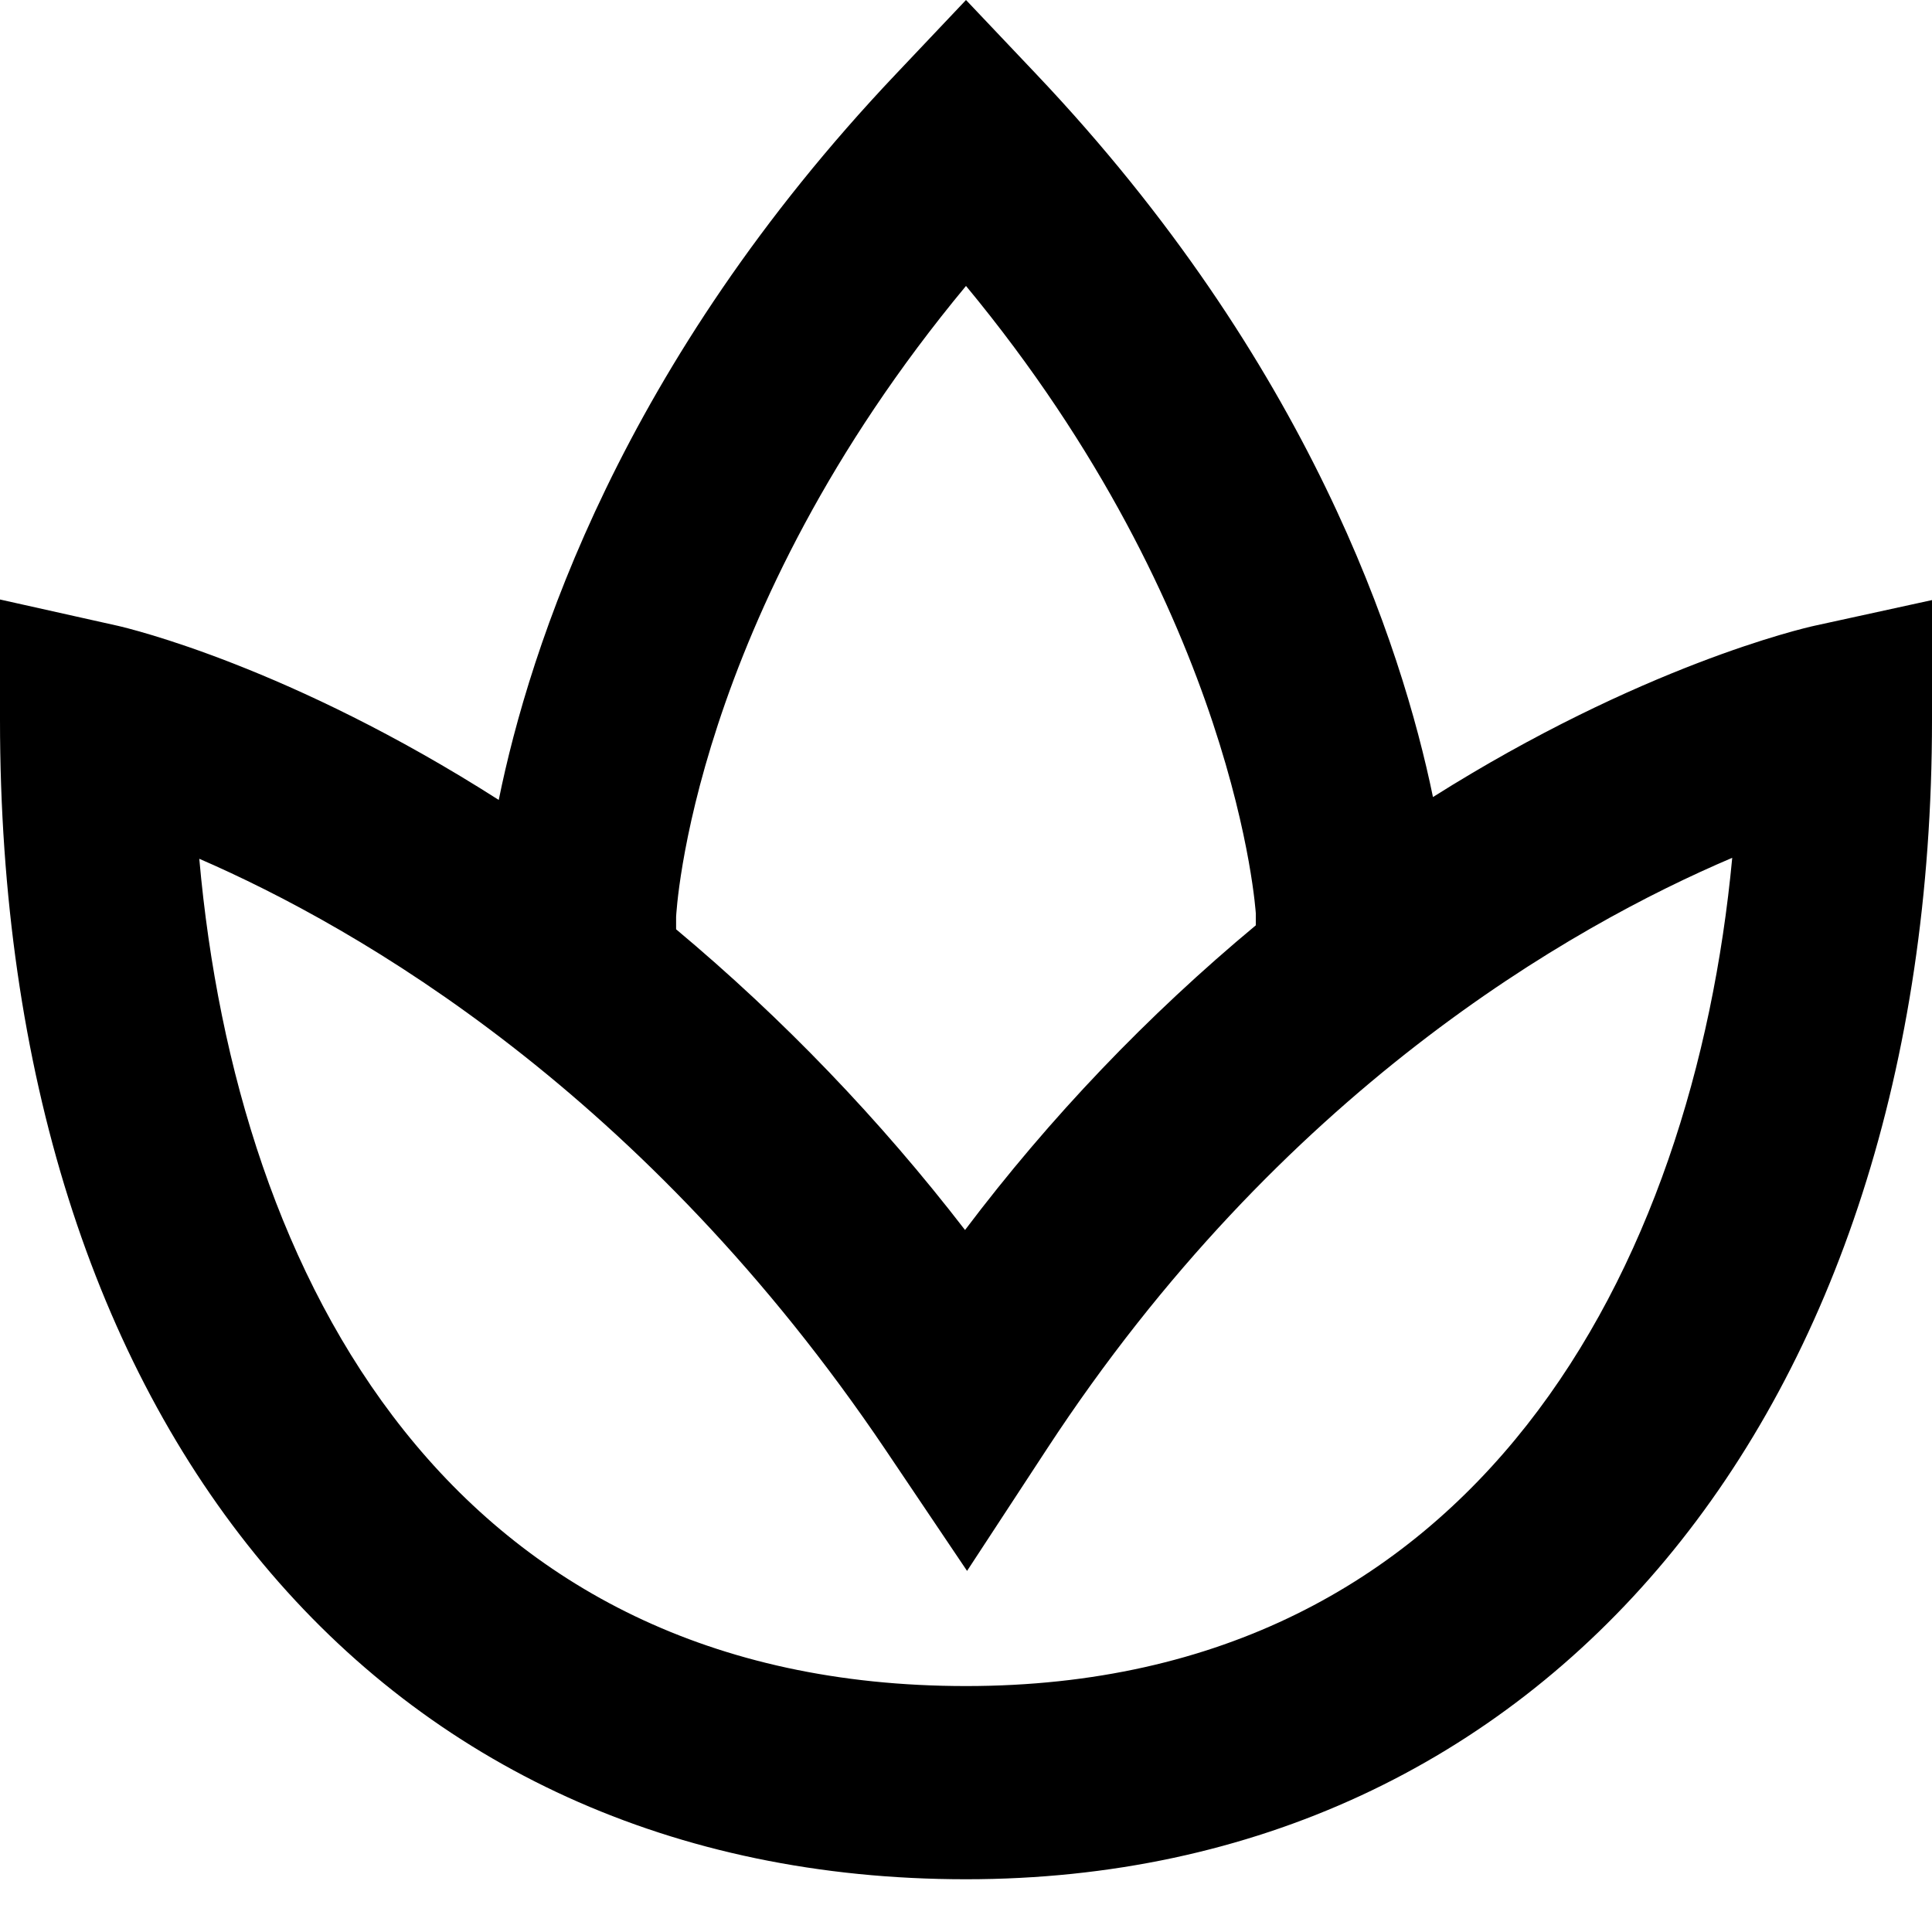 <svg width="20" height="20" viewBox="0 0 20 20" fill="none" xmlns="http://www.w3.org/2000/svg">
<path d="M18.787 6.477C18.662 6.504 16.984 6.895 14.834 8.251C14.511 6.684 13.555 3.75 10.726 0.766L10 0L9.274 0.767C6.435 3.762 5.483 6.704 5.163 8.281C3.005 6.902 1.34 6.506 1.218 6.478L0 6.206V7.454C0 14.744 3.925 19.454 10 19.454C15.981 19.454 20 14.632 20 7.454V6.212L18.787 6.477ZM6.999 9.492C7.001 9.459 7.151 6.392 10 2.96C12.814 6.36 12.999 9.454 13 9.454V9.579C11.879 10.511 10.868 11.569 9.99 12.733C9.109 11.59 8.106 10.546 6.999 9.62V9.492ZM10 17.454C4.684 17.454 2.451 13.258 2.063 8.89C3.718 9.608 6.679 11.316 9.17 15.013L10.011 16.262L10.836 15.002C13.262 11.294 16.261 9.591 17.932 8.88C17.534 13.108 15.304 17.454 10 17.454Z" fill="black"/>
</svg>

